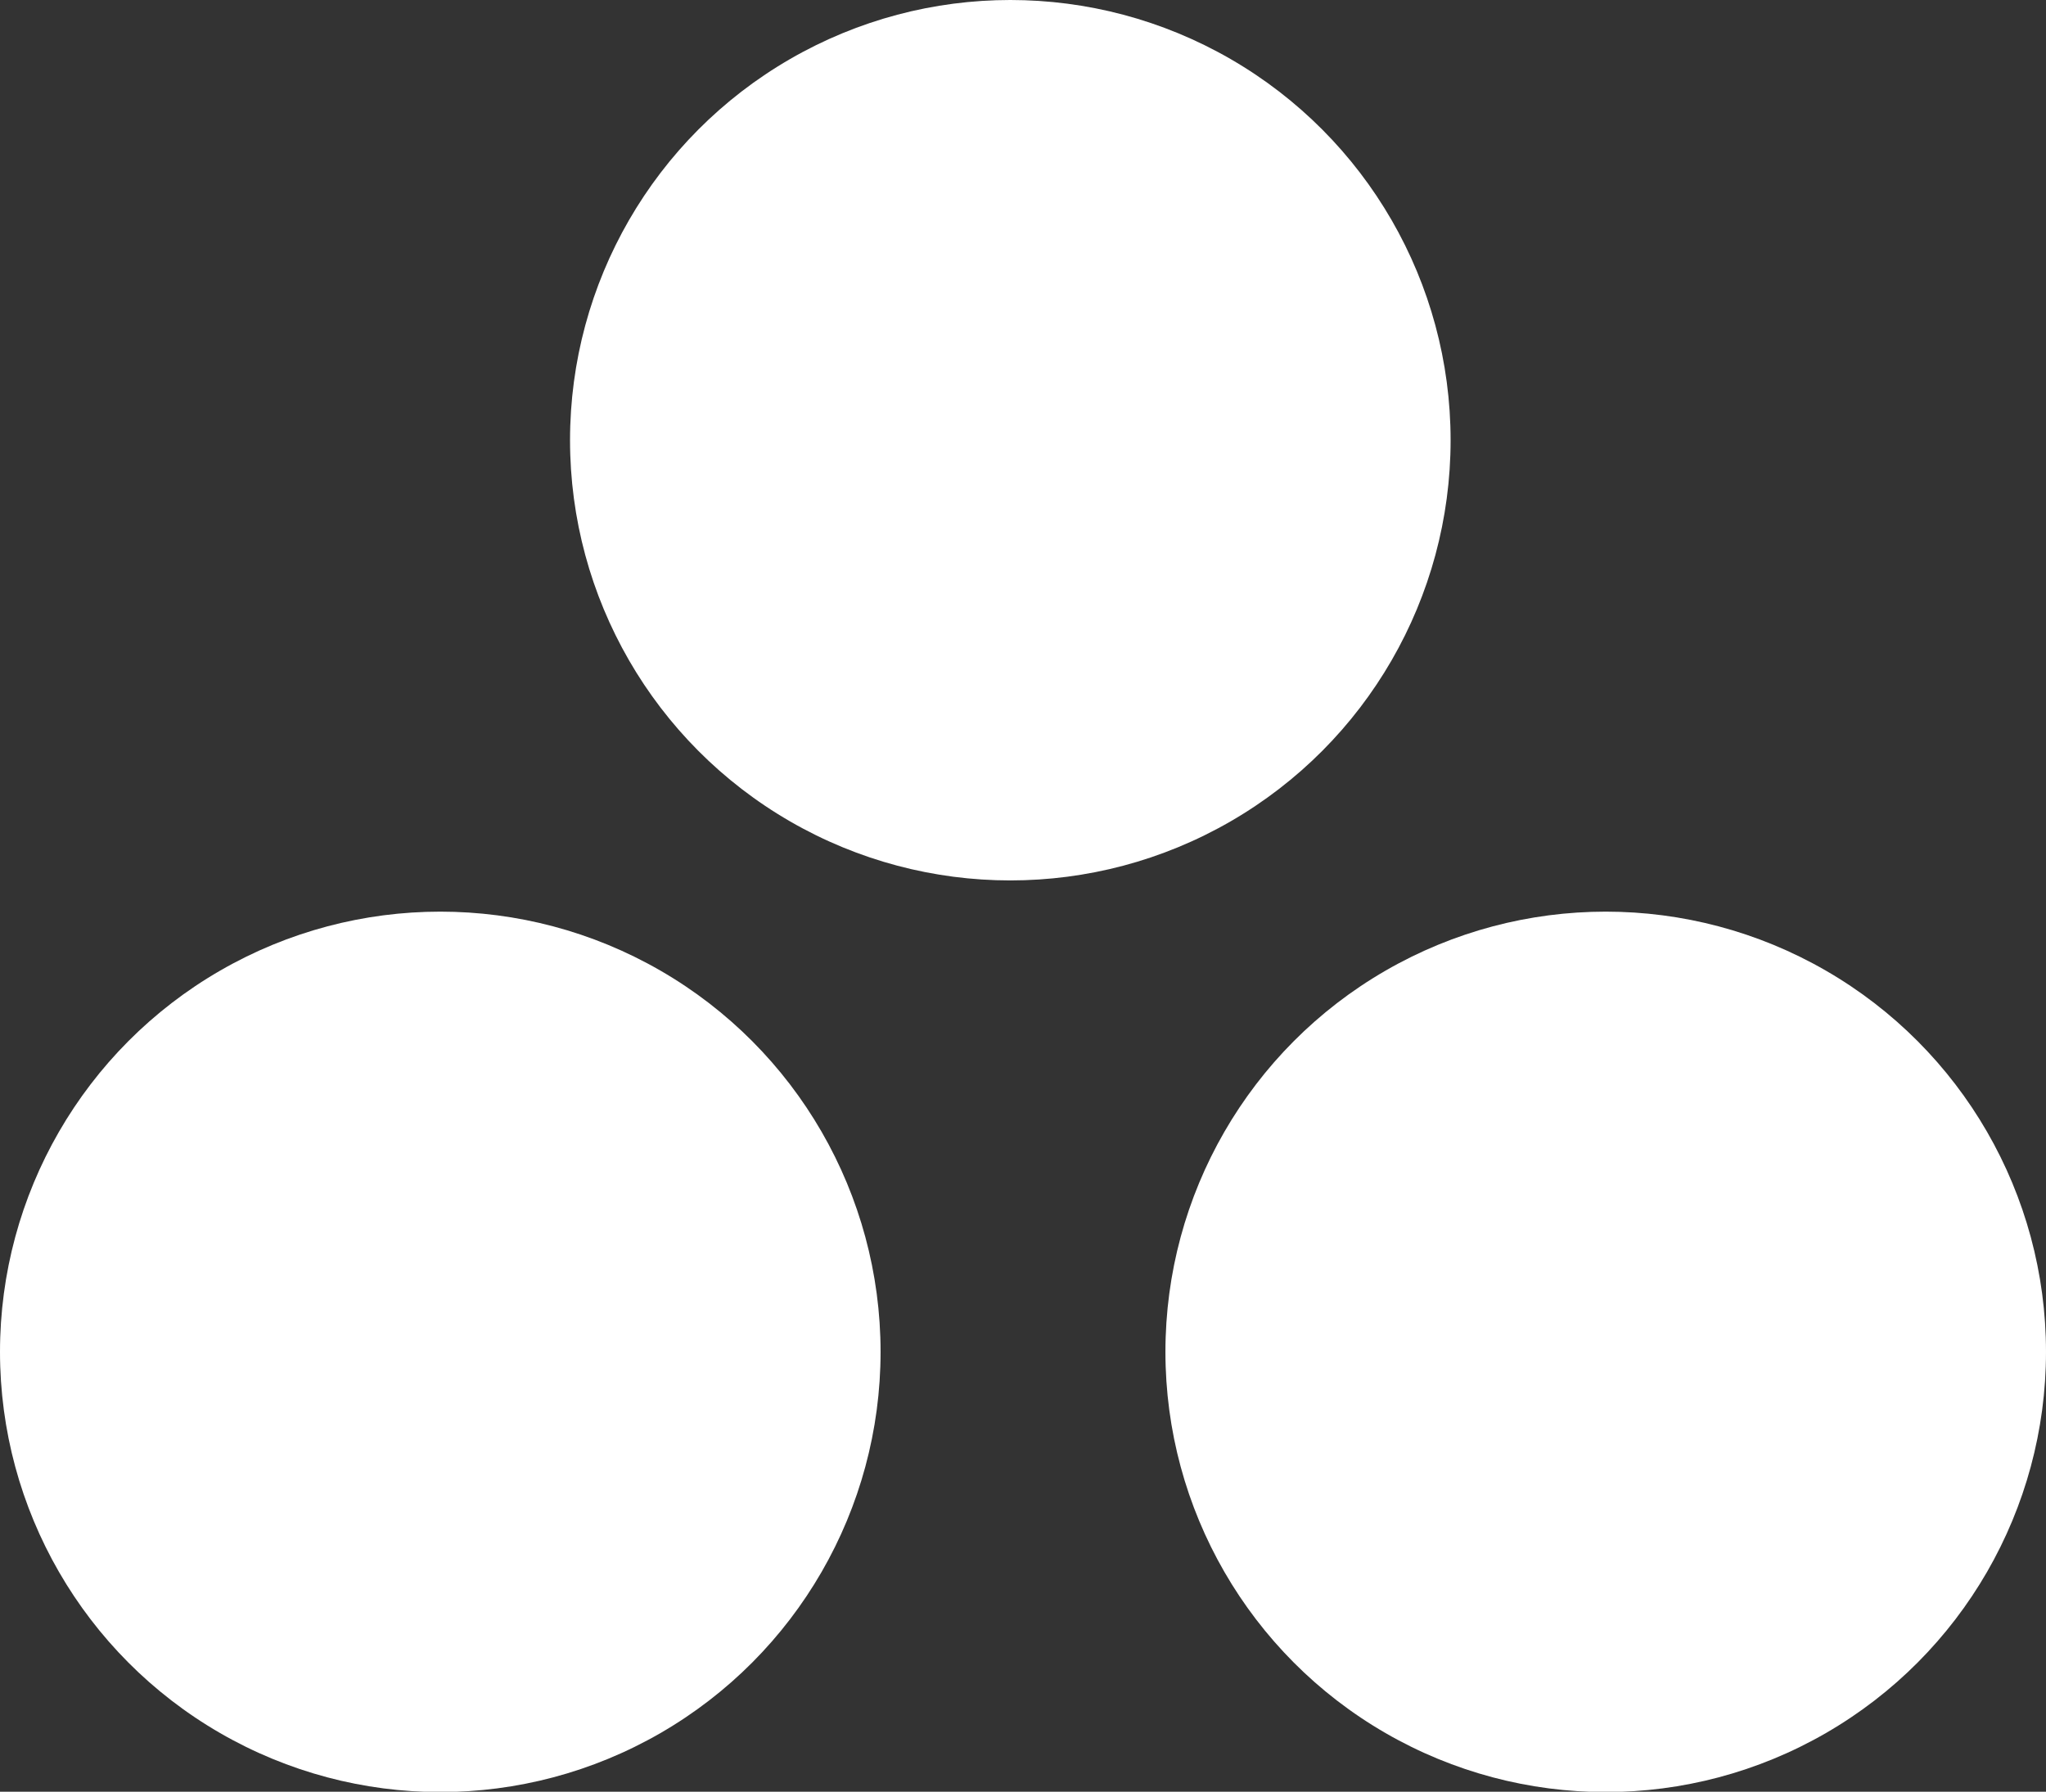 <svg xmlns="http://www.w3.org/2000/svg" width="62.92" height="55.11" viewBox="0 0 62.92 55.11">
  <rect x="0" y="0" width="62.92" height="55.11" fill="#333333" stroke="none"/>
  <g>
    <circle cx="31.07" cy="13.54" r="13.54" style="fill: #fff"/>
    <circle cx="13.54" cy="41.58" r="13.54" style="fill: #fff"/>
    <circle cx="49.38" cy="41.58" r="13.54" style="fill: #fff"/>
  </g>
</svg>
